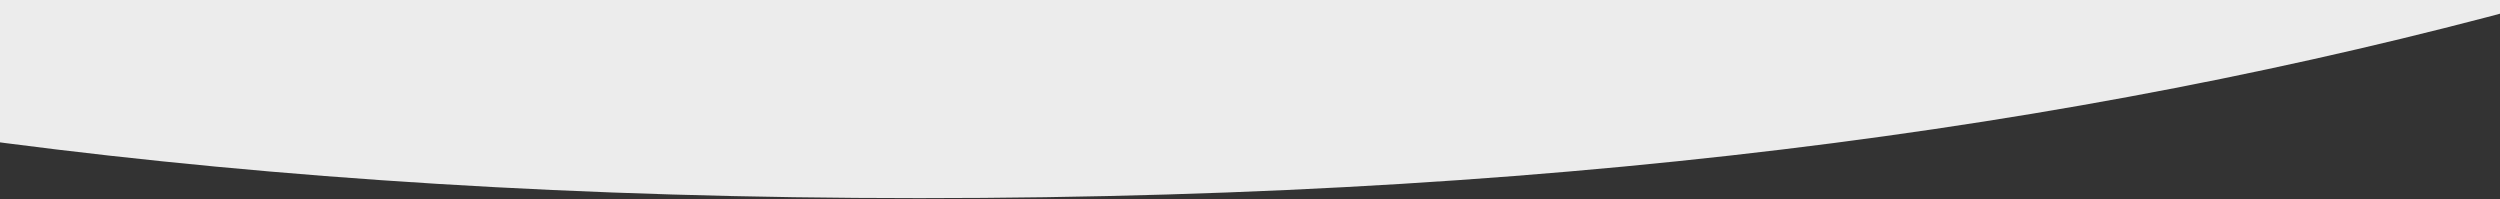 <?xml version="1.0" encoding="UTF-8" standalone="no"?>
<!DOCTYPE svg PUBLIC "-//W3C//DTD SVG 1.1//EN" "http://www.w3.org/Graphics/SVG/1.1/DTD/svg11.dtd">
<svg version="1.1" xmlns="http://www.w3.org/2000/svg" xmlns:xlink="http://www.w3.org/1999/xlink" preserveAspectRatio="xMidYMid meet" viewBox="0 0 640 51" width="640" height="51"><rect x="0" y="0" width="640" height="51" fill="#333333" stroke="none"/><defs><path d="M1077.61 -618.26C870.94 -505.89 657.24 -389.71 235.37 -389.71C-186.5 -389.71 -400.1 -505.89 -606.75 -618.26C-632.45 -632.24 -657.97 -646.11 -683.74 -659.7C-708.31 -672.65 -733.17 -685.29 -758.55 -697.55C-888.31 -582.85 -1025.76 -477.14 -1169.93 -381.17C-895.35 -347.37 -726.11 -255.76 -561.69 -166.36C-535.99 -152.39 -510.47 -138.52 -484.71 -124.94C-304.63 -29.99 -112.64 50.72 235.37 50.72C583.37 50.72 775.43 -29.99 955.54 -124.94C981.31 -138.53 1006.85 -152.42 1032.56 -166.38C1066.41 -184.79 1100.56 -203.25 1135.67 -221.33C1162.94 -465.99 1227.5 -653.47 1237.7 -701.48C1209.44 -688 1181.84 -674.05 1154.61 -659.7C1128.84 -646.11 1103.32 -632.22 1077.61 -618.26Z" id="b1H3IuAb0d"></path></defs><g><g><g><use xlink:href="#b1H3IuAb0d" opacity="1" fill="#ececec" fill-opacity="1"></use></g></g></g></svg>